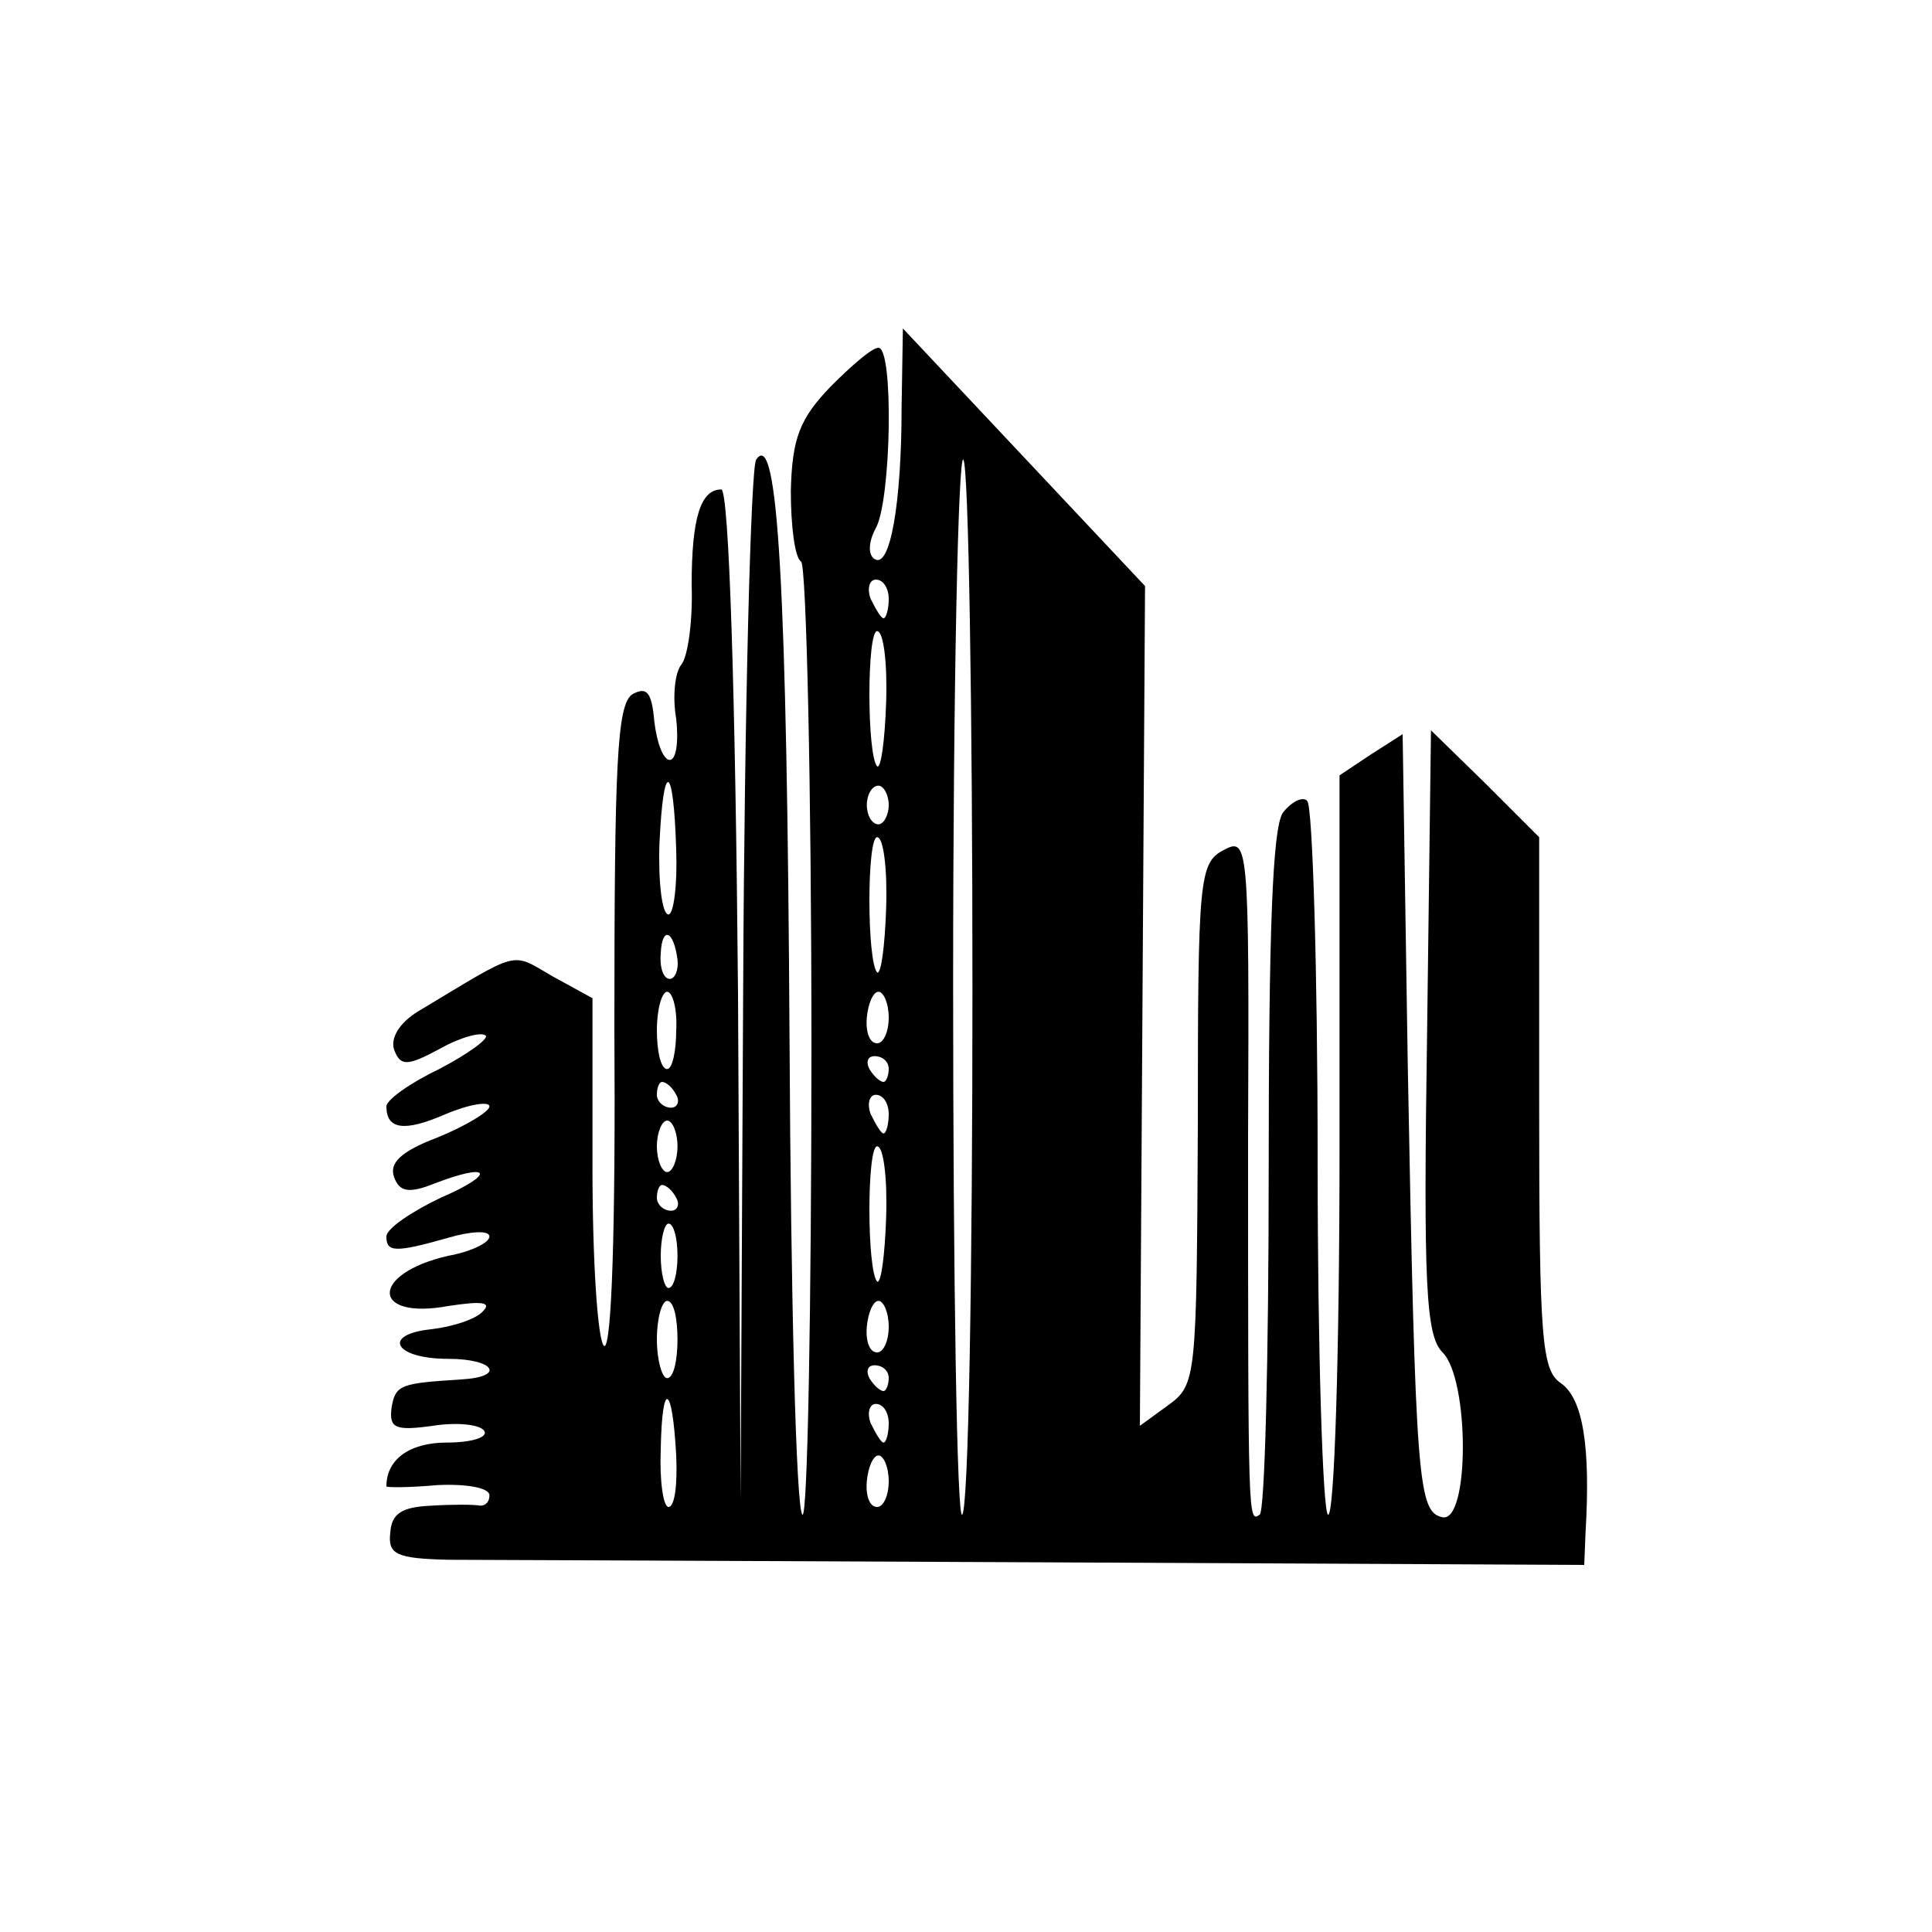 <?xml version="1.0" standalone="no"?>
<!DOCTYPE svg PUBLIC "-//W3C//DTD SVG 20010904//EN"
 "http://www.w3.org/TR/2001/REC-SVG-20010904/DTD/svg10.dtd">
<svg version="1.0" xmlns="http://www.w3.org/2000/svg"
 width="150pt" height="150pt" viewBox="0 0 150 150"
 preserveAspectRatio="xMidYMid meet">
<g transform="translate(0,150) scale(0.1,-0.1)"
fill="#000000" stroke="none">
<path d="M700 1184 c0 -75 -9 -126 -21 -118 -5 3 -5 13 1 24 12 22 14 140 2
140 -5 0 -21 -14 -37 -30 -24 -25 -30 -40 -31 -81 0 -27 3 -52 8 -55 4 -3 8
-172 8 -376 0 -204 -3 -368 -7 -364 -5 4 -9 170 -10 369 -2 351 -9 476 -26
450 -4 -7 -9 -191 -10 -410 l-2 -398 -2 393 c-2 233 -7 392 -13 392 -16 0 -23
-22 -23 -74 1 -28 -3 -56 -8 -62 -5 -6 -7 -25 -4 -42 2 -18 0 -32 -5 -32 -5 0
-10 13 -12 30 -2 23 -6 27 -17 21 -12 -8 -14 -53 -14 -260 1 -151 -2 -249 -8
-246 -5 4 -9 66 -9 138 l0 132 -31 17 c-33 19 -24 21 -104 -27 -15 -9 -22 -21
-19 -30 5 -13 10 -13 36 1 16 9 32 13 35 10 3 -2 -13 -14 -36 -26 -23 -11 -41
-24 -41 -29 0 -18 14 -20 46 -6 19 8 34 10 34 6 0 -4 -18 -15 -40 -24 -29 -11
-38 -20 -34 -31 4 -11 11 -13 31 -5 44 17 49 8 5 -11 -23 -11 -42 -24 -42 -30
0 -12 6 -13 48 -1 17 5 32 6 32 1 0 -5 -15 -12 -32 -15 -61 -14 -60 -50 0 -39
26 4 34 3 27 -4 -5 -6 -23 -12 -40 -14 -39 -4 -29 -23 13 -23 36 0 45 -14 10
-16 -47 -3 -51 -4 -54 -22 -2 -16 3 -18 32 -14 19 3 37 1 40 -4 3 -5 -10 -9
-29 -9 -29 0 -47 -13 -47 -34 0 -1 18 -1 40 1 22 1 40 -2 40 -8 0 -5 -3 -8 -7
-8 -5 1 -22 1 -38 0 -23 -1 -31 -6 -32 -21 -2 -17 5 -20 45 -21 26 0 235 -1
464 -2 l418 -2 1 25 c4 67 -2 104 -19 116 -15 10 -17 33 -17 218 l0 206 -42
42 -42 41 -3 -234 c-3 -197 -1 -236 12 -249 21 -21 21 -132 0 -128 -19 4 -21
25 -27 350 l-4 258 -25 -16 -24 -16 0 -290 c0 -159 -4 -287 -9 -284 -4 3 -8
127 -8 276 0 149 -4 274 -8 278 -3 4 -12 0 -19 -9 -8 -12 -11 -91 -11 -279 0
-144 -3 -264 -7 -266 -9 -6 -9 -7 -9 294 1 229 0 232 -19 222 -19 -10 -20 -22
-20 -213 -1 -197 -1 -202 -23 -218 l-22 -16 2 326 2 326 -94 100 -94 100 -1
-61z m55 -452 c0 -220 -3 -404 -8 -408 -4 -4 -7 181 -7 412 0 230 4 414 8 407
4 -6 7 -191 7 -411z m-65 303 c0 -8 -2 -15 -4 -15 -2 0 -6 7 -10 15 -3 8 -1
15 4 15 6 0 10 -7 10 -15z m-2 -80 c-1 -30 -4 -52 -7 -50 -8 9 -8 105 0 105 5
0 8 -25 7 -55z m-163 -115 c1 -27 -2 -50 -6 -50 -5 0 -8 25 -7 55 3 66 11 63
13 -5z m165 35 c0 -8 -4 -15 -8 -15 -5 0 -9 7 -9 15 0 8 4 15 9 15 4 0 8 -7 8
-15z m-2 -80 c-1 -30 -4 -52 -7 -50 -8 9 -8 105 0 105 5 0 8 -25 7 -55z m-162
-40 c1 -8 -2 -15 -6 -15 -5 0 -8 9 -7 20 1 21 10 18 13 -5z m-1 -55 c0 -16 -3
-30 -7 -30 -5 0 -8 14 -8 30 0 17 4 30 8 30 4 0 8 -13 7 -30z m165 10 c0 -11
-4 -20 -9 -20 -6 0 -9 9 -8 20 1 11 5 20 9 20 4 0 8 -9 8 -20z m0 -40 c0 -5
-2 -10 -4 -10 -3 0 -8 5 -11 10 -3 6 -1 10 4 10 6 0 11 -4 11 -10z m-165 -20
c3 -5 1 -10 -4 -10 -6 0 -11 5 -11 10 0 6 2 10 4 10 3 0 8 -4 11 -10z m165
-15 c0 -8 -2 -15 -4 -15 -2 0 -6 7 -10 15 -3 8 -1 15 4 15 6 0 10 -7 10 -15z
m-164 -25 c0 -11 -4 -20 -8 -20 -4 0 -8 9 -8 20 0 11 4 20 8 20 4 0 8 -9 8
-20z m162 -55 c-1 -30 -4 -52 -7 -50 -8 9 -8 105 0 105 5 0 8 -25 7 -55z
m-163 15 c3 -5 1 -10 -4 -10 -6 0 -11 5 -11 10 0 6 2 10 4 10 3 0 8 -4 11 -10z
m1 -45 c0 -14 -3 -25 -7 -25 -3 0 -6 11 -6 25 0 14 3 25 6 25 4 0 7 -11 7 -25z
m0 -65 c0 -16 -3 -30 -8 -30 -4 0 -8 14 -8 30 0 17 4 30 8 30 5 0 8 -13 8 -30z
m164 10 c0 -11 -4 -20 -9 -20 -6 0 -9 9 -8 20 1 11 5 20 9 20 4 0 8 -9 8 -20z
m0 -40 c0 -5 -2 -10 -4 -10 -3 0 -8 5 -11 10 -3 6 -1 10 4 10 6 0 11 -4 11
-10z m-165 -60 c1 -22 -1 -40 -6 -40 -4 0 -7 20 -6 45 1 54 9 51 12 -5z m165
25 c0 -8 -2 -15 -4 -15 -2 0 -6 7 -10 15 -3 8 -1 15 4 15 6 0 10 -7 10 -15z
m0 -45 c0 -11 -4 -20 -9 -20 -6 0 -9 9 -8 20 1 11 5 20 9 20 4 0 8 -9 8 -20z"/>
</g>
</svg>
